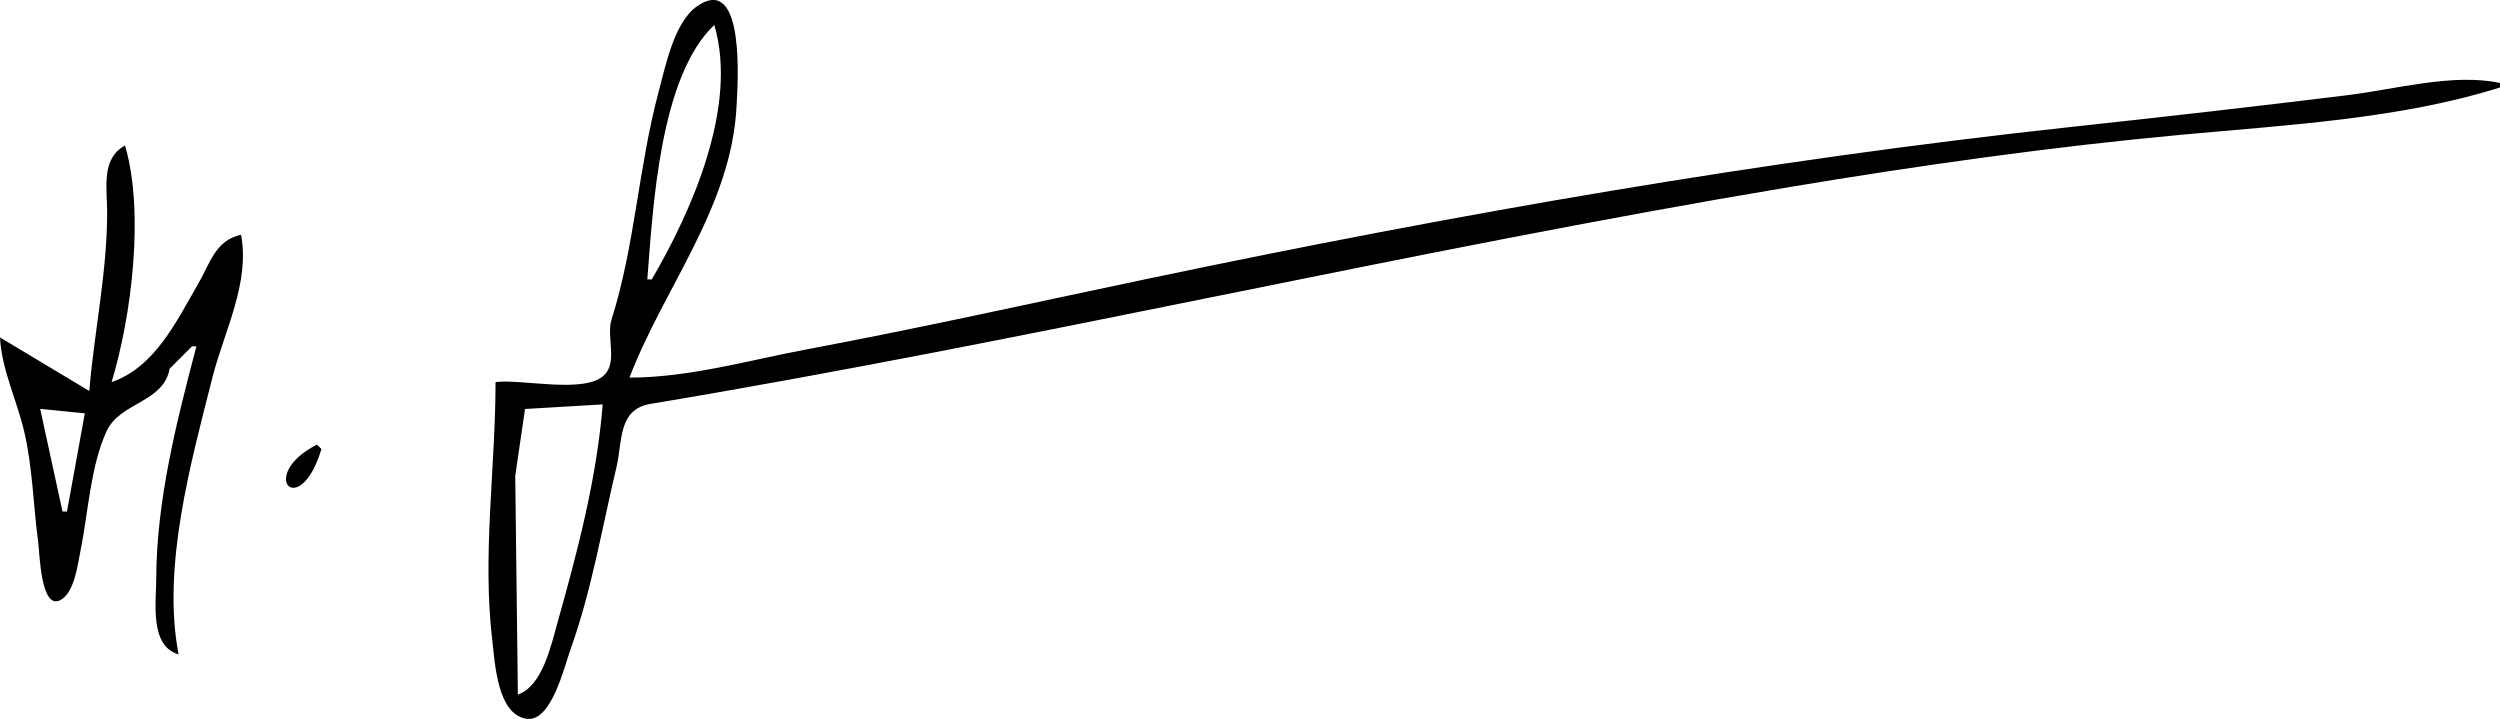 <?xml version="1.0" encoding="UTF-8" standalone="no"?>
<svg width="148.167mm" height="42.609mm" viewBox="0 0 148.167 42.609" xml:space="preserve" xmlns="http://www.w3.org/2000/svg">
    <path fill="#000" transform="translate(-26.454,-186.649)" d="m 55.823,209.294 c 0,5.101 -0.799,10.244 -0.189,15.346 0.157,1.312 0.294,4.37 2.038,4.609 1.459,0.199 2.218,-3.061 2.583,-4.079 1.269,-3.536 1.872,-7.209 2.738,-10.848 0.36,-1.511 0.072,-3.412 2.016,-3.736 22.597,-3.767 44.9,-9.076 67.543,-12.857 7.65,-1.278 15.583,-2.393 23.283,-3.103 6.099,-0.562 12.928,-0.937 18.785,-2.794 v -0.265 c -2.752,-0.596 -6.221,0.377 -8.996,0.718 -5.449,0.67 -10.94,1.295 -16.404,1.886 -18.354,1.985 -36.437,5.166 -54.504,8.949 -6.793,1.423 -13.55,2.941 -20.373,4.219 -3.48,0.652 -7.033,1.688 -10.583,1.69 2.071,-5.4 6.062,-10.123 6.35,-16.14 0.055,-1.139 0.552,-7.847 -2.325,-5.884 -1.375,0.938 -1.895,3.582 -2.299,5.09 -1.194,4.458 -1.405,9.136 -2.79,13.494 -0.315,0.992 0.368,2.486 -0.419,3.28 -1.135,1.144 -4.9,0.228 -6.455,0.424 m 12.965,-21.167 c 1.424,4.816 -1.331,11.016 -3.704,15.081 h -0.265 c 0.334,-4.227 0.724,-12 3.969,-15.081 m -37.042,21.696 -5.292,-3.175 c 0.097,1.899 0.994,3.708 1.43,5.556 0.509,2.154 0.541,4.429 0.839,6.615 0.078,0.576 0.145,4.027 1.318,3.393 0.823,-0.445 1.007,-2.051 1.174,-2.864 0.463,-2.252 0.589,-5.033 1.55,-7.129 0.799,-1.743 3.381,-1.694 3.743,-3.718 l 1.323,-1.323 h 0.265 c -1.169,4.416 -2.372,9.166 -2.381,13.758 -0.003,1.433 -0.404,3.995 1.323,4.498 -1.001,-5.179 0.729,-11.368 2.005,-16.404 0.703,-2.775 2.232,-5.585 1.699,-8.467 -1.522,0.328 -1.826,1.671 -2.544,2.91 -1.274,2.201 -2.569,4.95 -5.129,5.821 1.182,-3.891 1.959,-10.08 0.794,-14.023 -1.436,0.792 -1.058,2.52 -1.058,3.969 0,3.583 -0.769,7.041 -1.058,10.583 m 30.427,0.794 c -0.346,4.385 -1.5,8.747 -2.687,12.965 -0.385,1.368 -0.894,3.73 -2.34,4.233 l -0.156,-12.965 0.58,-3.961 4.603,-0.272 m -30.692,0.529 -1.058,5.821 h -0.265 l -1.323,-6.085 2.646,0.265 m 14.023,2.117 -0.265,-0.265 c -3.588,1.833 -1.036,4.575 0.265,0.265 z" />
</svg>
